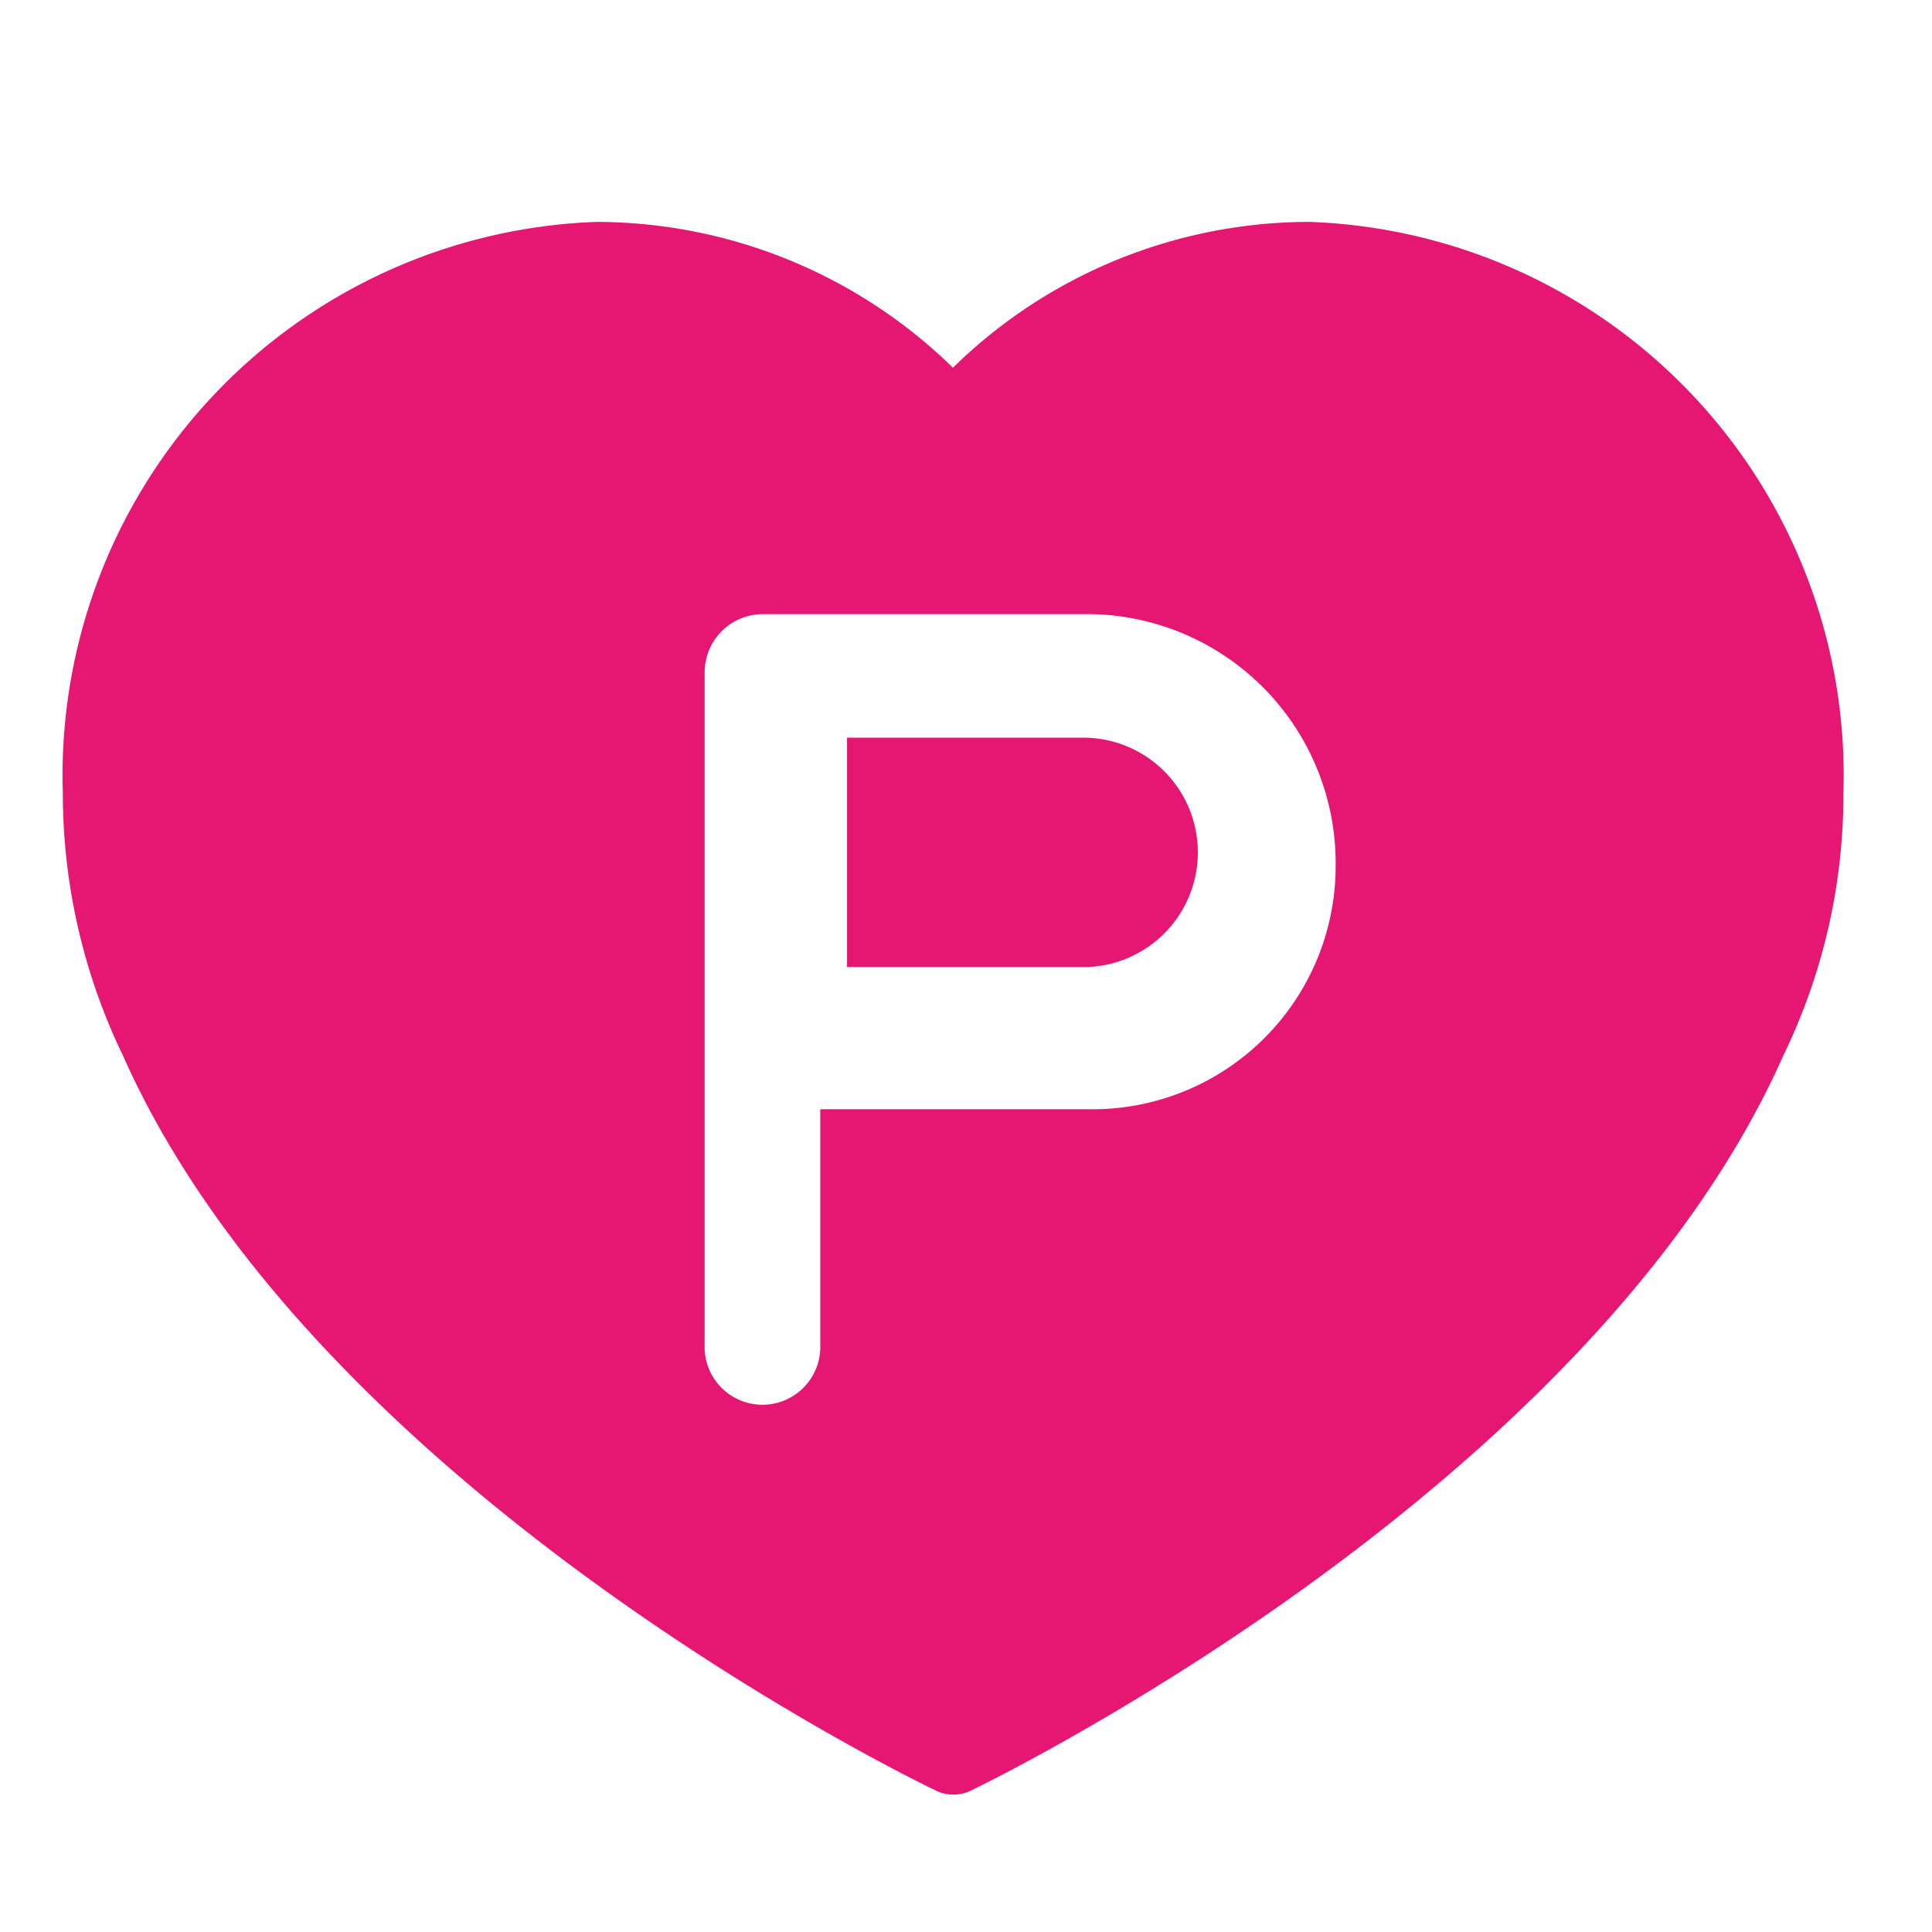 <svg xmlns="http://www.w3.org/2000/svg" width="21" height="21" viewBox="0 0 21 21">
  <g id="c-icon-point-fill" transform="translate(-394.286 -884.518)">
    <g id="グループ_5173" data-name="グループ 5173" transform="translate(394.966 886.93)">
      <path id="パス_35173" data-name="パス 35173" d="M406.961,893.536h-2.566v2.494h2.566a1.247,1.247,0,1,0,0-2.494Z" transform="translate(-395.868 -887.93)" fill="#e61673"/>
      <path id="パス_35174" data-name="パス 35174" d="M408.778,887.577a5.539,5.539,0,0,0-3.875,1.585,5.555,5.555,0,0,0-3.875-1.585,6.018,6.018,0,0,0-5.8,6.2,6.56,6.56,0,0,0,.632,2.817l.012.023c2.082,4.723,8.568,7.878,8.844,8.01a.44.44,0,0,0,.385,0c.694-.34,6.82-3.448,8.833-8,0-.009.01-.017.013-.026a6.481,6.481,0,0,0,.635-2.823A6.018,6.018,0,0,0,408.778,887.577Zm-2.394,9.645h-2.923v2.558a.629.629,0,1,1-1.257,0v-7.3a.635.635,0,0,1,.629-.64h3.552a2.707,2.707,0,0,1,2.678,2.729A2.643,2.643,0,0,1,406.384,897.222Z" transform="translate(-395.225 -887.577)" fill="#e61673"/>
    </g>
    <rect id="長方形_5807" data-name="長方形 5807" width="21" height="21" transform="translate(394.286 884.518)" fill="#e61673" opacity="0"/>
  </g>
</svg>
